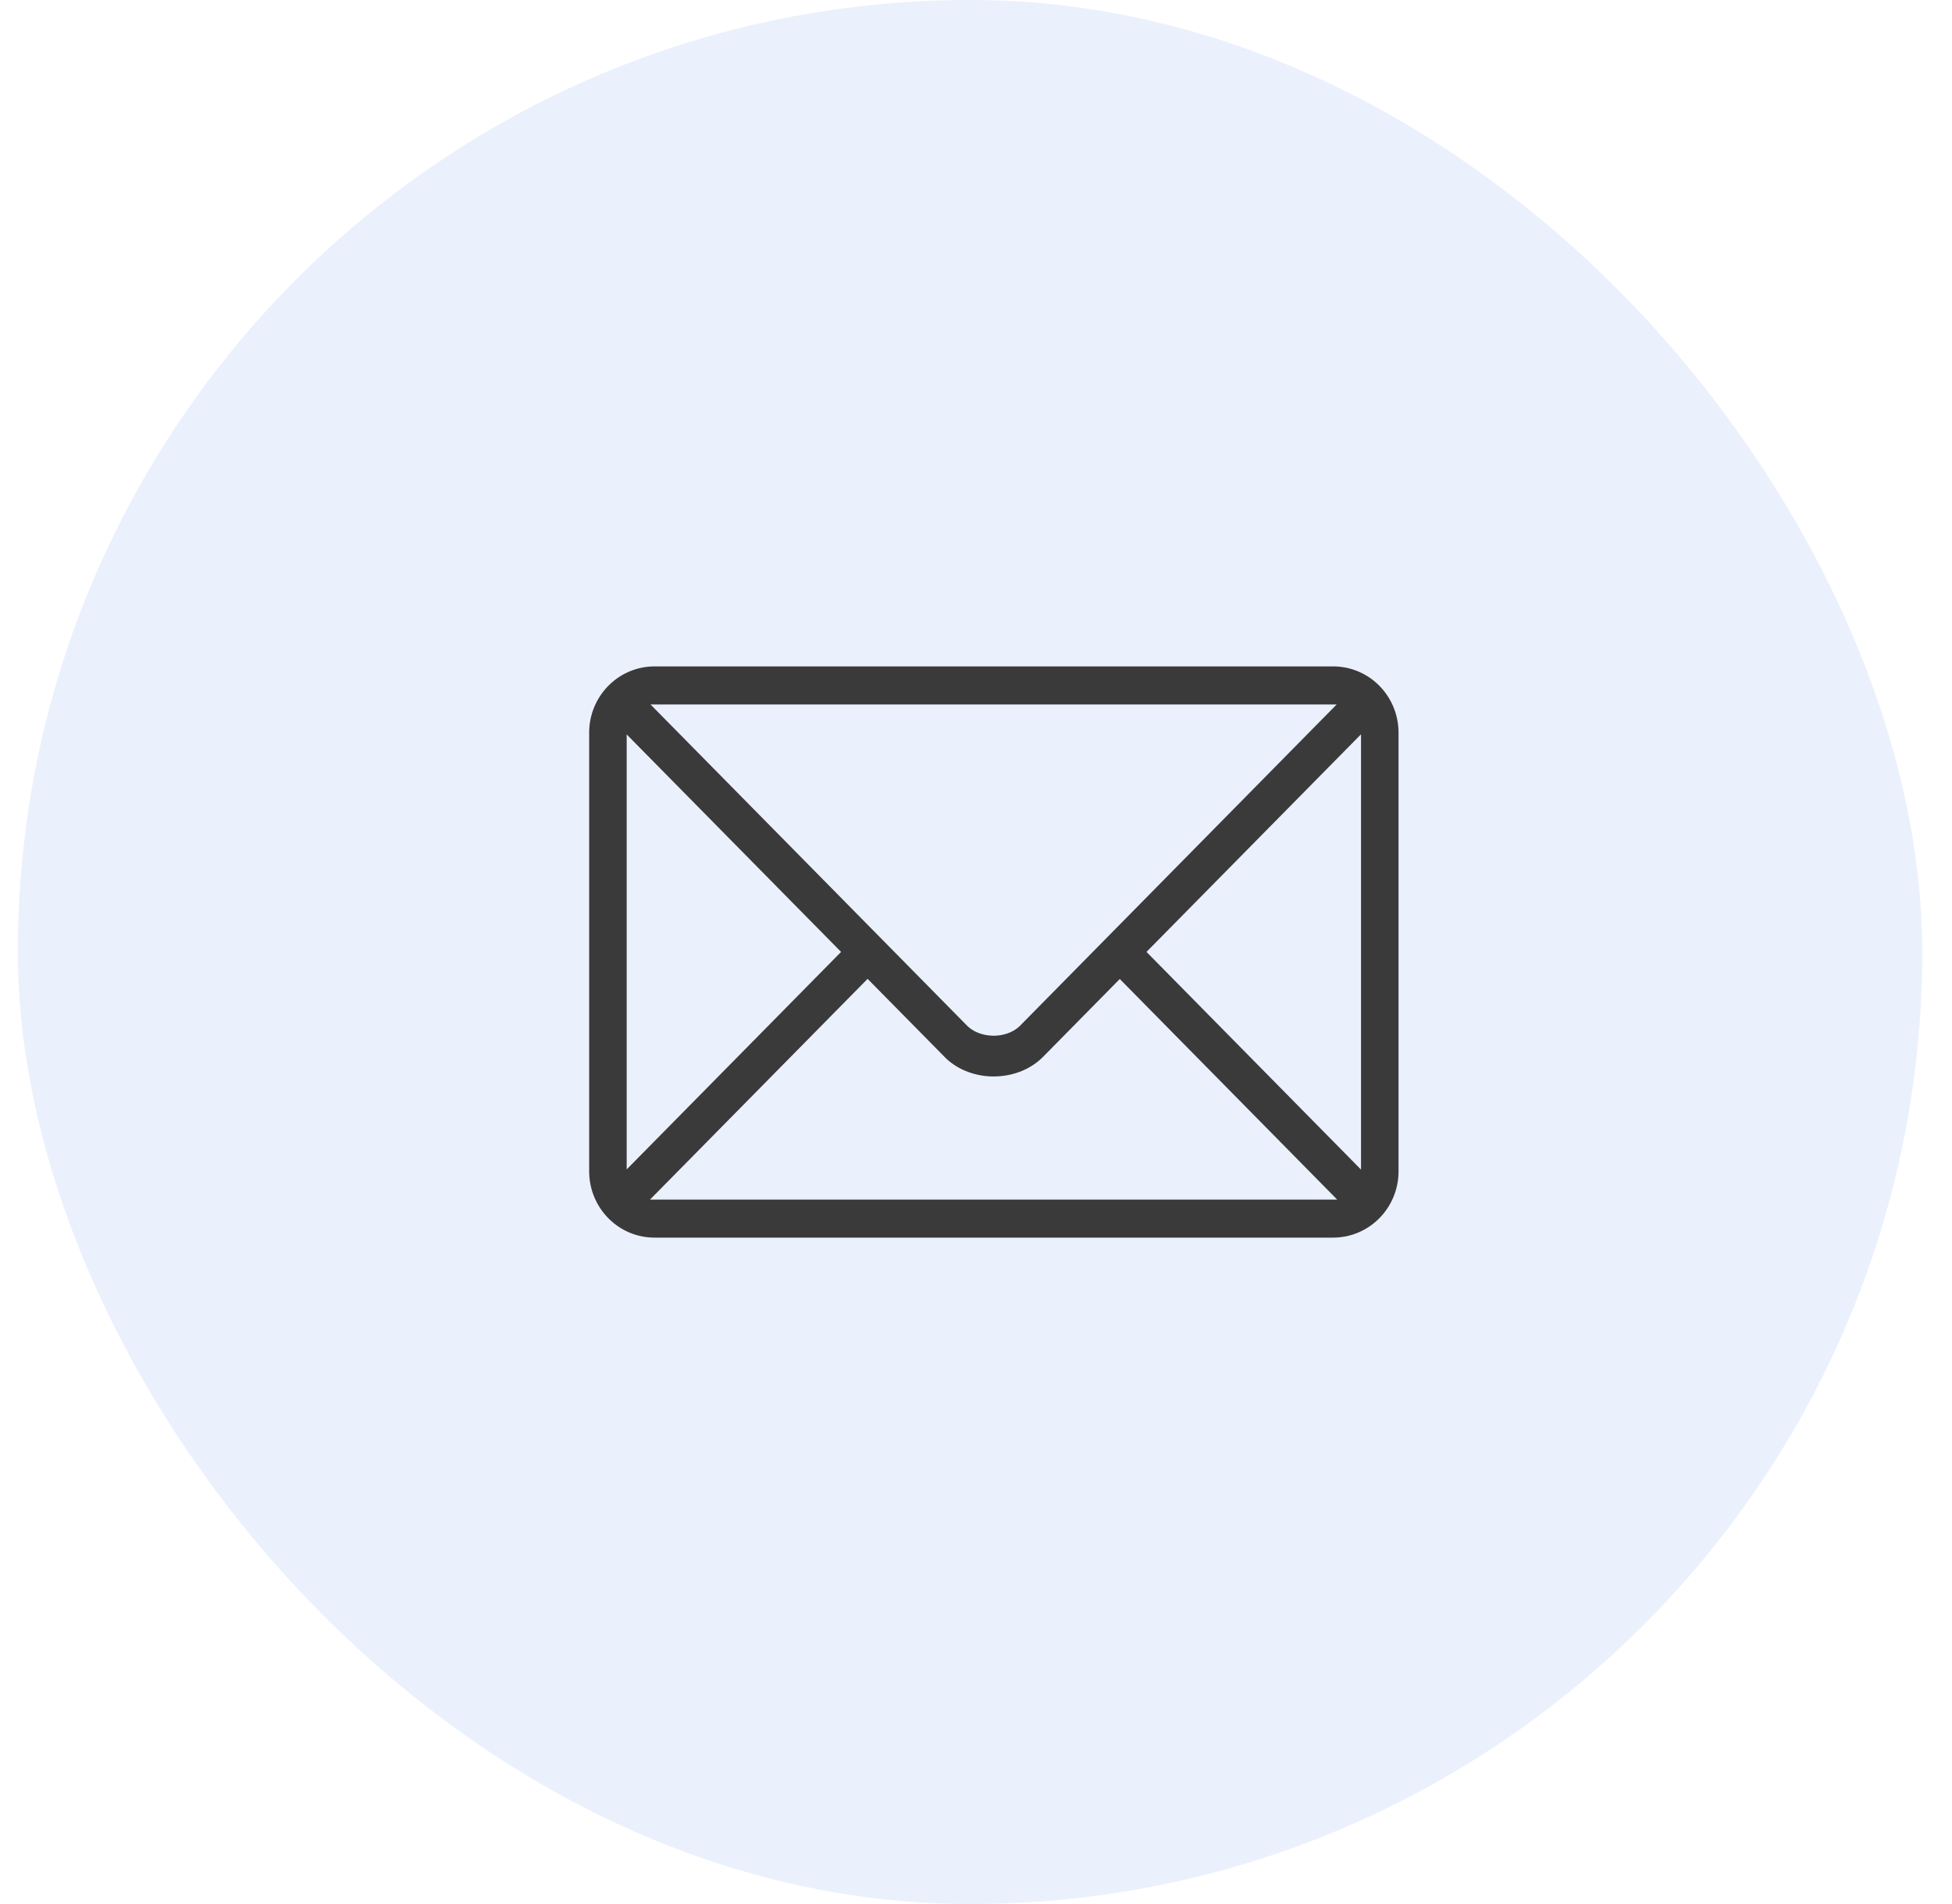 <?xml version="1.0" encoding="UTF-8"?>
<svg width="41px" height="40px" viewBox="0 0 41 40" version="1.1" xmlns="http://www.w3.org/2000/svg" xmlns:xlink="http://www.w3.org/1999/xlink">
    <title>share-mail</title>
    <defs>
        <path d="M27.629,14 C28.37,14 28.975,14.599 28.999,15.345 L29,15.391 L29,24.609 C29,25.36 28.409,25.975 27.674,25.999 L27.629,26 L13.371,26 C12.63,26 12.025,25.401 12.001,24.654 L12,24.609 L12,15.391 C12,14.64 12.591,14.025 13.326,14.001 L13.371,14 L27.629,14 Z M17.848,20.564 L13.278,25.201 L27.711,25.201 L23.145,20.567 L21.532,22.204 C21.287,22.452 20.935,22.599 20.558,22.613 L20.498,22.615 C20.119,22.615 19.76,22.48 19.504,22.243 L19.465,22.204 L17.848,20.564 Z M28.212,15.426 L23.706,19.998 L28.212,24.571 L28.212,15.426 Z M12.788,15.429 L12.788,24.567 L17.291,19.998 L12.788,15.429 Z M27.701,14.799 L13.288,14.799 L19.94,21.55 C20.06,21.671 20.249,21.748 20.451,21.757 L20.495,21.759 C20.698,21.759 20.893,21.69 21.022,21.575 L21.049,21.55 L27.701,14.799 Z" id="path-1"></path>
    </defs>
    <g id="Page-1" stroke="none" stroke-width="1" fill="none" fill-rule="evenodd">
        <g id="26" transform="translate(-541, -2741)">
            <g id="share-mail" transform="translate(541.375, 2741)">
                <rect id="Rectangle-Copy-22" fill-opacity="0.1" fill="#336AEA" x="0" y="0" width="40" height="40" rx="20"></rect>
                <mask id="mask-2" fill="white">
                    <use xlink:href="#path-1"></use>
                </mask>
                <use id="path-1" fill="#3A3A3A" xlink:href="#path-1"></use>
            </g>
        </g>
    </g>
</svg>